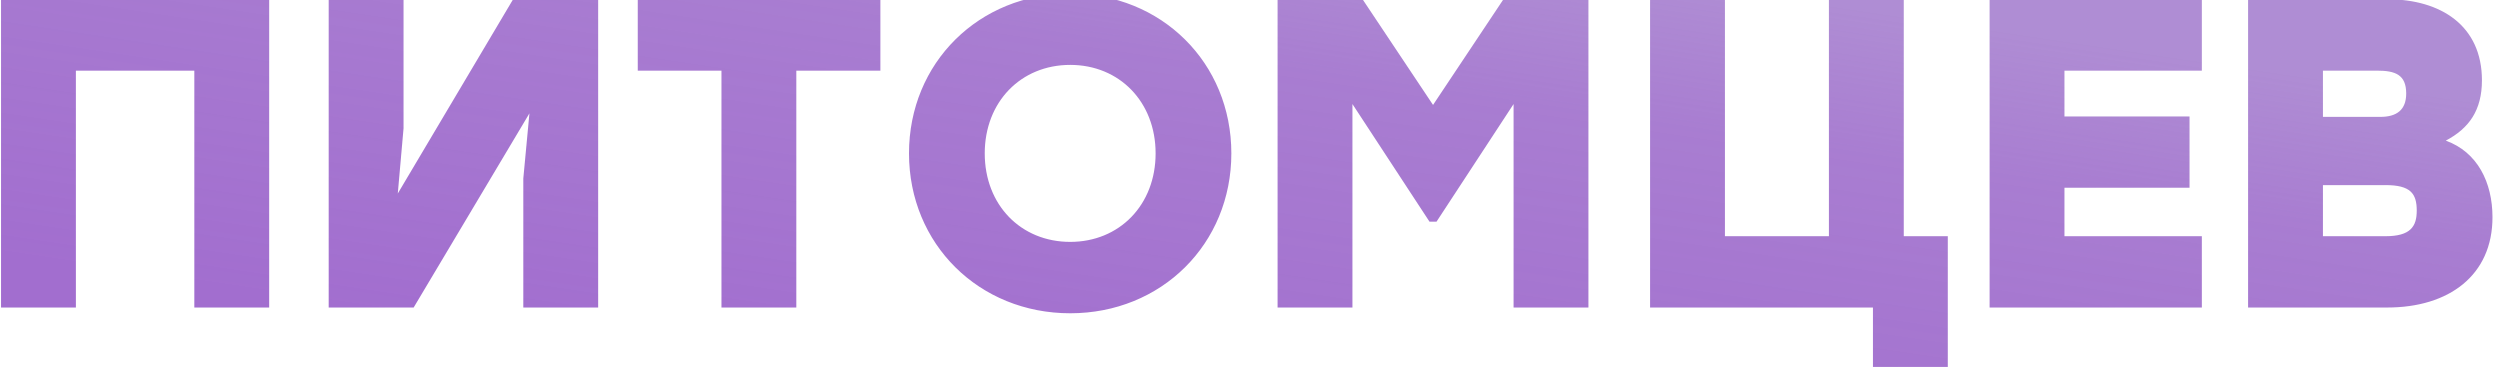 <?xml version="1.0" encoding="UTF-8"?> <svg xmlns="http://www.w3.org/2000/svg" xmlns:xlink="http://www.w3.org/1999/xlink" xmlns:xodm="http://www.corel.com/coreldraw/odm/2003" xml:space="preserve" width="339px" height="50px" version="1.1" style="shape-rendering:geometricPrecision; text-rendering:geometricPrecision; image-rendering:optimizeQuality; fill-rule:evenodd; clip-rule:evenodd" viewBox="0 0 339 50"> <defs> <style type="text/css"> .fil0 {fill:url(#id0);fill-rule:nonzero} </style> <linearGradient id="id0" gradientUnits="userSpaceOnUse" x1="163.81" y1="59.46" x2="174.31" y2="-10.57"> <stop offset="0" style="stop-opacity:1; stop-color:#A26ECF"></stop> <stop offset="0.722" style="stop-opacity:0.902; stop-color:#9F6FCC"></stop> <stop offset="1" style="stop-opacity:0.8; stop-color:#9B70C9"></stop> </linearGradient> </defs> <g id="Слой_x0020_1">  <path class="fil0" d="M36.5 -0.1l-26.21 0 -10.15 0 0 41.8 10.15 0 0 -32.12 16.06 0 0 32.12 10.15 0 0 -41.8zm33.08 0l-15.64 26.34 0.78 -8.84 0 -17.5 -10.15 0 0 41.8 11.52 0 15.7 -26.33 -0.83 8.84 0 17.49 10.15 0 0 -41.8 -11.53 0zm49.8 0l-32.9 0 0 9.68 11.35 0 0 32.12 10.15 0 0 -32.12 11.4 0 0 -9.68zm25.74 -0.77c-12.36,0 -21.86,9.37 -21.86,21.67 0,12.3 9.5,21.68 21.86,21.68 12.36,0 21.85,-9.38 21.85,-21.68 0,-12.3 -9.49,-21.67 -21.85,-21.67zm0 9.67c6.68,0 11.58,5.02 11.58,12 0,6.99 -4.9,12 -11.58,12 -6.69,0 -11.59,-5.01 -11.59,-12 0,-6.98 4.9,-12 11.59,-12zm58.75 -8.9l-9.55 14.33 -9.56 -14.33 -11.52 0 0 41.8 10.15 0 0 -27.59 10.45 15.95 0.95 0 10.45 -15.95 0 27.59 10.15 0 0 -41.8 -11.52 0zm54.28 32.13l0 -32.13 -10.15 0 0 32.13 -14.1 0 0 -32.13 -10.15 0 0 32.13 0 9.67 30.22 0 0 8.06 10.15 0 0 -17.73 -5.97 0zm40.42 -22.45l0 -9.68 -28.78 0 0 41.8 28.78 0 0 -9.67 -18.63 0 0 -6.57 16.96 0 0 -9.67 -16.96 0 0 -6.21 18.63 0zm33.08 9.49c3.16,-1.67 4.9,-4.12 4.9,-8.18 0,-7.4 -5.56,-10.99 -12.84,-10.99l-18.87 0 0 41.8 18.87 0c8.36,0 14.27,-4.36 14.27,-12.24 0,-4.72 -2.03,-8.84 -6.33,-10.39zm-5.37 -6.39c0,2.21 -1.26,3.17 -3.53,3.17l-7.76 0 0 -6.27 7.34 0c2.45,0 3.95,0.53 3.95,3.1zm-2.81 19.35l-8.48 0 0 -6.93 8.48 0c3.4,0 4.24,1.14 4.24,3.46 0,2.15 -0.84,3.47 -4.24,3.47z"></path> </g> </svg> 